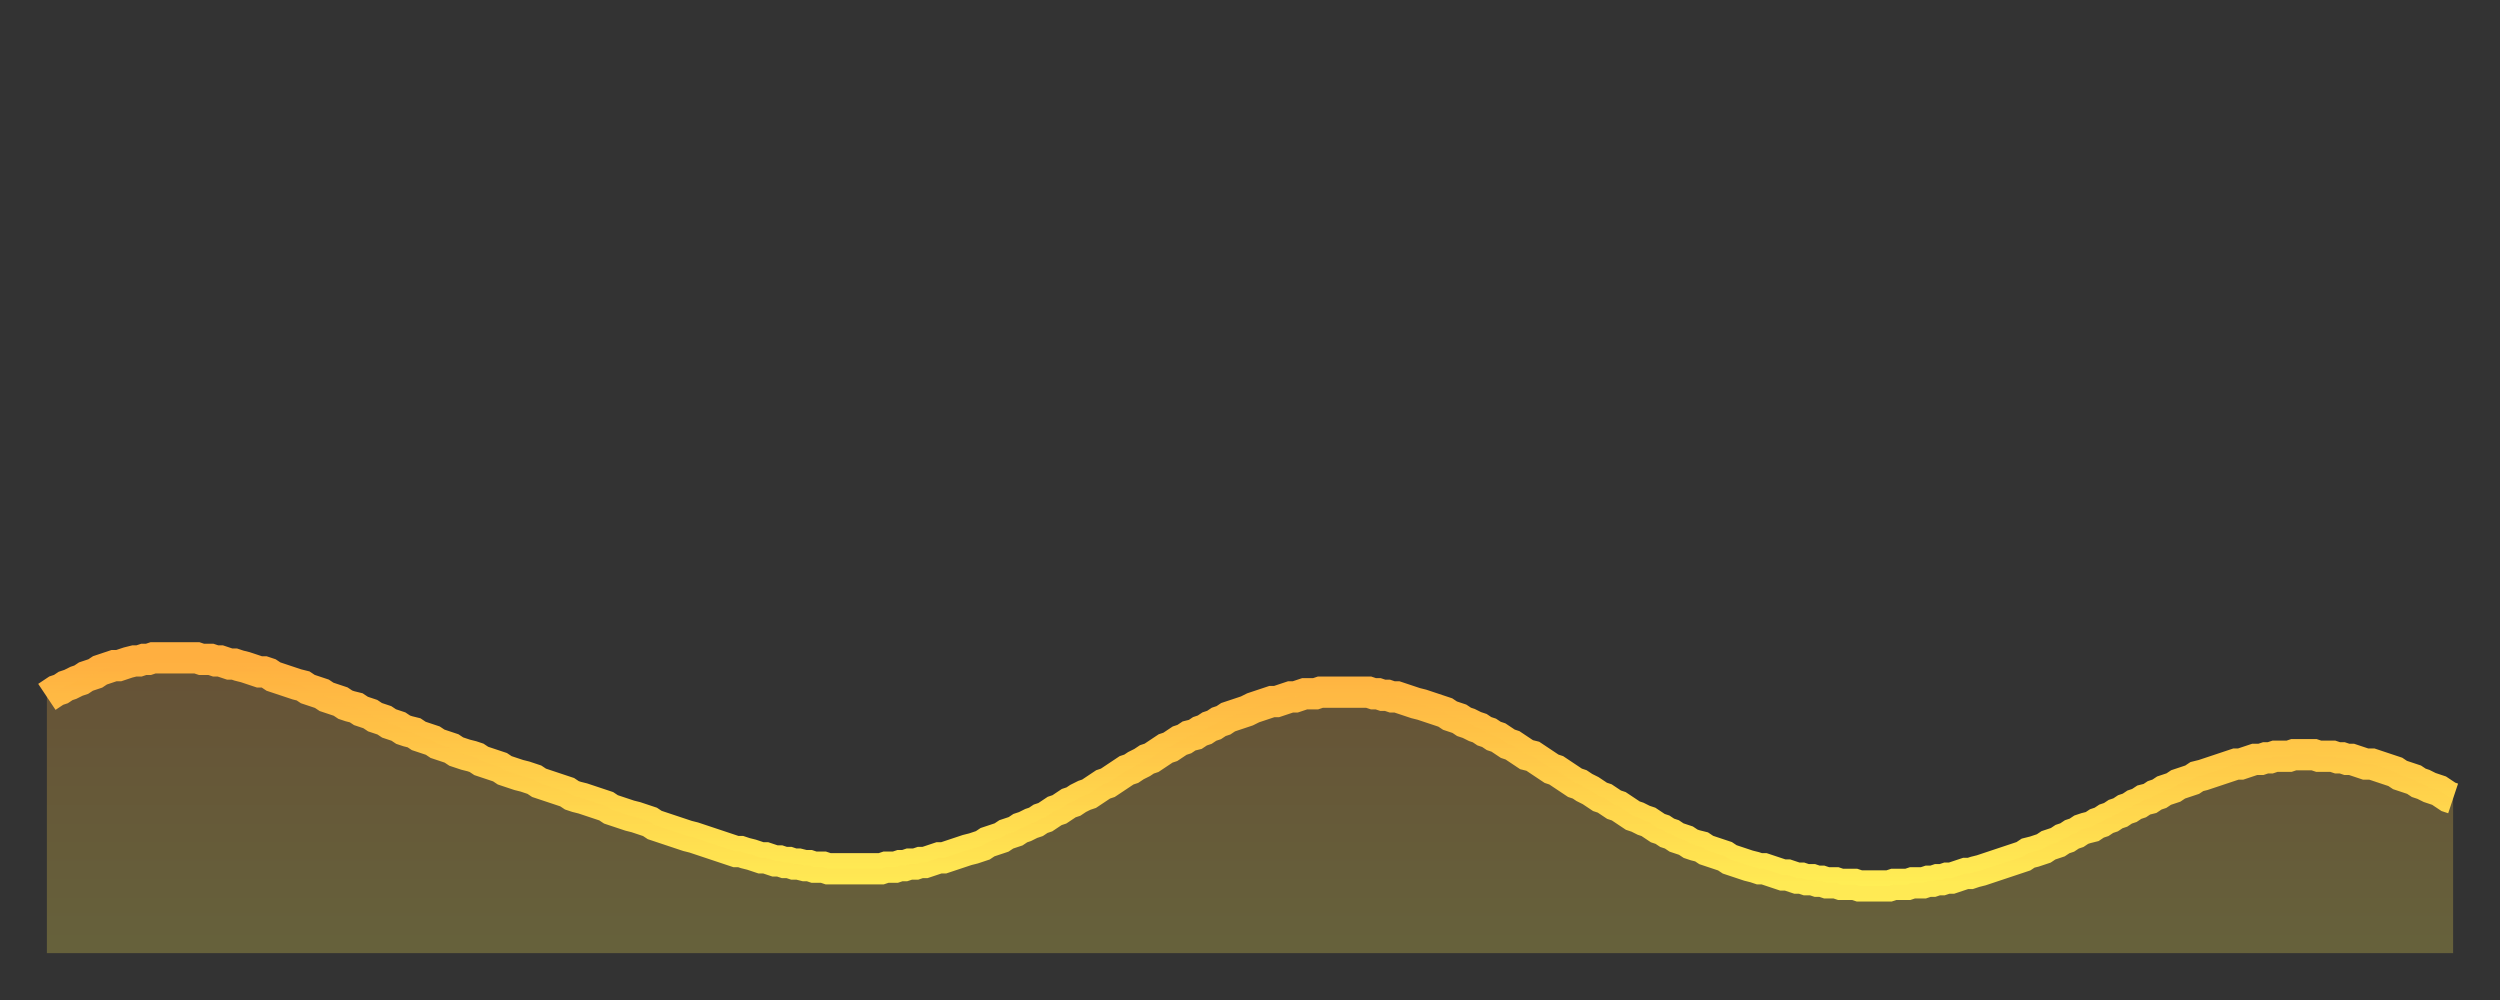 <?xml version="1.0" encoding="utf-8" ?>
<svg baseProfile="full" height="64" version="1.1" width="160" xmlns="http://www.w3.org/2000/svg" xmlns:ev="http://www.w3.org/2001/xml-events" xmlns:xlink="http://www.w3.org/1999/xlink"><rect width="100%" height="100%" fill="#333333" stroke="none"/><defs><linearGradient id="id3956950" x1="0" x2="0" y1="0" y2="1"><stop offset="0%" stop-color="#ffaf40" /><stop offset="50%" stop-color="#ffce4a" /><stop offset="100%" stop-color="#ffee55" /></linearGradient></defs><g transform="translate(3,3)"><g><path d="M 0.0 41.6 0.3 41.4 0.6 41.2 0.9 41.1 1.2 40.9 1.5 40.8 1.9 40.6 2.2 40.5 2.5 40.3 2.8 40.2 3.1 40.1 3.4 39.9 3.7 39.8 4.0 39.7 4.3 39.6 4.6 39.6 4.9 39.5 5.2 39.4 5.6 39.3 5.9 39.3 6.2 39.2 6.5 39.2 6.8 39.1 7.1 39.1 7.4 39.1 7.7 39.1 8.0 39.1 8.3 39.1 8.6 39.1 8.9 39.1 9.3 39.1 9.6 39.1 9.9 39.2 10.2 39.2 10.5 39.2 10.8 39.3 11.1 39.3 11.4 39.4 11.7 39.5 12.0 39.5 12.3 39.6 12.7 39.7 13.0 39.8 13.3 39.9 13.6 40.0 13.9 40.0 14.2 40.1 14.5 40.3 14.8 40.4 15.1 40.5 15.4 40.6 15.7 40.7 16.0 40.8 16.4 40.9 16.7 41.1 17.0 41.2 17.3 41.3 17.6 41.4 17.9 41.6 18.2 41.7 18.5 41.8 18.8 41.9 19.1 42.1 19.4 42.2 19.8 42.3 20.1 42.5 20.4 42.6 20.7 42.7 21.0 42.9 21.3 43.0 21.6 43.1 21.9 43.3 22.2 43.4 22.5 43.5 22.8 43.7 23.1 43.8 23.5 43.9 23.8 44.1 24.1 44.2 24.4 44.3 24.7 44.4 25.0 44.6 25.3 44.7 25.6 44.8 25.9 44.9 26.2 45.1 26.5 45.2 26.8 45.3 27.2 45.4 27.5 45.5 27.8 45.7 28.1 45.8 28.4 45.9 28.7 46.0 29.0 46.1 29.3 46.3 29.6 46.4 29.9 46.5 30.2 46.6 30.6 46.7 30.9 46.8 31.2 46.9 31.5 47.1 31.8 47.2 32.1 47.3 32.4 47.4 32.7 47.5 33.0 47.6 33.3 47.7 33.6 47.9 33.9 48.0 34.3 48.1 34.6 48.2 34.9 48.3 35.2 48.4 35.5 48.5 35.8 48.6 36.1 48.8 36.4 48.9 36.7 49.0 37.0 49.1 37.3 49.2 37.7 49.3 38.0 49.4 38.3 49.5 38.6 49.6 38.9 49.8 39.2 49.9 39.5 50.0 39.8 50.1 40.1 50.2 40.4 50.3 40.7 50.4 41.0 50.5 41.4 50.6 41.7 50.7 42.0 50.8 42.3 50.9 42.6 51.0 42.9 51.1 43.2 51.2 43.5 51.3 43.8 51.4 44.1 51.5 44.4 51.5 44.7 51.6 45.1 51.7 45.4 51.8 45.7 51.9 46.0 51.9 46.3 52.0 46.6 52.1 46.9 52.1 47.2 52.2 47.5 52.2 47.8 52.3 48.1 52.3 48.5 52.4 48.8 52.4 49.1 52.5 49.4 52.5 49.7 52.5 50.0 52.6 50.3 52.6 50.6 52.6 50.9 52.6 51.2 52.6 51.5 52.6 51.8 52.6 52.2 52.6 52.5 52.6 52.8 52.6 53.1 52.6 53.4 52.6 53.7 52.5 54.0 52.5 54.3 52.5 54.6 52.4 54.9 52.4 55.2 52.3 55.6 52.3 55.9 52.2 56.2 52.2 56.5 52.1 56.8 52.0 57.1 51.9 57.4 51.9 57.7 51.8 58.0 51.7 58.3 51.6 58.6 51.5 58.9 51.4 59.3 51.3 59.6 51.2 59.9 51.1 60.2 50.9 60.5 50.8 60.8 50.7 61.1 50.6 61.4 50.4 61.7 50.3 62.0 50.2 62.3 50.0 62.6 49.9 63.0 49.7 63.3 49.6 63.6 49.4 63.9 49.3 64.2 49.1 64.5 48.9 64.8 48.8 65.1 48.6 65.4 48.4 65.7 48.3 66.0 48.1 66.4 47.9 66.7 47.8 67.0 47.6 67.3 47.4 67.6 47.2 67.9 47.1 68.2 46.9 68.5 46.7 68.8 46.5 69.1 46.3 69.4 46.2 69.7 46.0 70.1 45.8 70.4 45.6 70.7 45.5 71.0 45.3 71.3 45.1 71.6 44.9 71.9 44.8 72.2 44.6 72.5 44.4 72.8 44.3 73.1 44.1 73.5 44.0 73.8 43.8 74.1 43.7 74.4 43.5 74.7 43.4 75.0 43.2 75.3 43.1 75.6 42.9 75.9 42.8 76.2 42.7 76.5 42.6 76.8 42.5 77.2 42.3 77.5 42.2 77.8 42.1 78.1 42.0 78.4 41.9 78.7 41.9 79.0 41.8 79.3 41.7 79.6 41.6 79.9 41.6 80.2 41.5 80.5 41.4 80.9 41.4 81.2 41.4 81.5 41.3 81.8 41.3 82.1 41.3 82.4 41.3 82.7 41.3 83.0 41.3 83.3 41.3 83.6 41.3 83.9 41.3 84.3 41.3 84.6 41.3 84.9 41.4 85.2 41.4 85.5 41.5 85.8 41.5 86.1 41.6 86.4 41.6 86.7 41.7 87.0 41.8 87.3 41.9 87.6 42.0 88.0 42.1 88.3 42.2 88.6 42.3 88.9 42.4 89.2 42.5 89.5 42.6 89.8 42.8 90.1 42.9 90.4 43.0 90.7 43.2 91.0 43.3 91.4 43.5 91.7 43.6 92.0 43.8 92.3 43.9 92.6 44.1 92.9 44.2 93.2 44.4 93.5 44.6 93.8 44.7 94.1 44.9 94.4 45.1 94.7 45.3 95.1 45.4 95.4 45.6 95.7 45.8 96.0 46.0 96.3 46.2 96.6 46.3 96.9 46.5 97.2 46.7 97.5 46.9 97.8 47.1 98.1 47.2 98.4 47.4 98.8 47.6 99.1 47.8 99.4 48.0 99.7 48.1 100.0 48.3 100.3 48.5 100.6 48.6 100.9 48.8 101.2 49.0 101.5 49.2 101.8 49.3 102.2 49.5 102.5 49.6 102.8 49.8 103.1 50.0 103.4 50.1 103.7 50.3 104.0 50.4 104.3 50.6 104.6 50.7 104.9 50.8 105.2 51.0 105.5 51.1 105.9 51.2 106.2 51.4 106.5 51.5 106.8 51.6 107.1 51.7 107.4 51.8 107.7 52.0 108.0 52.1 108.3 52.2 108.6 52.3 108.9 52.4 109.3 52.5 109.6 52.6 109.9 52.6 110.2 52.7 110.5 52.8 110.8 52.9 111.1 53.0 111.4 53.0 111.7 53.1 112.0 53.2 112.3 53.2 112.6 53.3 113.0 53.3 113.3 53.4 113.6 53.4 113.9 53.5 114.2 53.5 114.5 53.5 114.8 53.6 115.1 53.6 115.4 53.6 115.7 53.6 116.0 53.7 116.3 53.7 116.7 53.7 117.0 53.7 117.3 53.7 117.6 53.7 117.9 53.7 118.2 53.6 118.5 53.6 118.8 53.6 119.1 53.6 119.4 53.5 119.7 53.5 120.1 53.5 120.4 53.4 120.7 53.4 121.0 53.3 121.3 53.3 121.6 53.2 121.9 53.2 122.2 53.1 122.5 53.0 122.8 52.9 123.1 52.9 123.4 52.8 123.8 52.7 124.1 52.6 124.4 52.5 124.7 52.4 125.0 52.3 125.3 52.2 125.6 52.1 125.9 52.0 126.2 51.9 126.5 51.8 126.8 51.6 127.2 51.5 127.5 51.4 127.8 51.3 128.1 51.1 128.4 51.0 128.7 50.9 129.0 50.7 129.3 50.6 129.6 50.4 129.9 50.3 130.2 50.1 130.5 50.0 130.9 49.9 131.2 49.7 131.5 49.6 131.8 49.4 132.1 49.3 132.4 49.1 132.7 49.0 133.0 48.8 133.3 48.7 133.6 48.5 133.9 48.4 134.2 48.2 134.6 48.1 134.9 47.9 135.2 47.8 135.5 47.6 135.8 47.5 136.1 47.4 136.4 47.2 136.7 47.1 137.0 47.0 137.3 46.9 137.6 46.7 138.0 46.6 138.3 46.5 138.6 46.4 138.9 46.3 139.2 46.2 139.5 46.1 139.8 46.0 140.1 45.9 140.4 45.9 140.7 45.8 141.0 45.7 141.3 45.6 141.7 45.6 142.0 45.5 142.3 45.5 142.6 45.4 142.9 45.4 143.2 45.4 143.5 45.4 143.8 45.3 144.1 45.3 144.4 45.3 144.7 45.3 145.1 45.3 145.4 45.4 145.7 45.4 146.0 45.4 146.3 45.4 146.6 45.5 146.9 45.5 147.2 45.6 147.5 45.6 147.8 45.7 148.1 45.8 148.4 45.9 148.8 45.9 149.1 46.0 149.4 46.1 149.7 46.2 150.0 46.3 150.3 46.4 150.6 46.6 150.9 46.7 151.2 46.8 151.5 46.9 151.8 47.1 152.1 47.2 152.5 47.4 152.8 47.5 153.1 47.6 153.4 47.8 153.7 48.0 154.0 48.1" fill="none" id="graph-curve" opacity="1" stroke="url(#id3956950)" stroke-width="2" /><path d="M 0 58 L 0.0 41.6 0.3 41.4 0.6 41.2 0.9 41.1 1.2 40.9 1.5 40.8 1.9 40.6 2.2 40.5 2.5 40.3 2.8 40.2 3.1 40.1 3.4 39.9 3.7 39.8 4.0 39.7 4.3 39.6 4.6 39.6 4.9 39.5 5.2 39.4 5.6 39.3 5.9 39.3 6.2 39.2 6.5 39.2 6.8 39.1 7.1 39.1 7.4 39.1 7.7 39.1 8.0 39.1 8.3 39.1 8.6 39.1 8.9 39.1 9.3 39.1 9.6 39.1 9.9 39.2 10.2 39.2 10.5 39.2 10.8 39.3 11.1 39.3 11.4 39.4 11.7 39.5 12.0 39.5 12.3 39.6 12.7 39.7 13.0 39.8 13.3 39.9 13.6 40.0 13.9 40.0 14.2 40.1 14.5 40.3 14.8 40.4 15.1 40.5 15.4 40.6 15.7 40.7 16.0 40.8 16.4 40.9 16.7 41.1 17.0 41.2 17.3 41.3 17.6 41.4 17.9 41.6 18.2 41.7 18.5 41.8 18.8 41.9 19.1 42.1 19.4 42.2 19.8 42.3 20.1 42.5 20.4 42.6 20.7 42.7 21.0 42.9 21.3 43.0 21.6 43.1 21.9 43.3 22.2 43.4 22.5 43.5 22.8 43.7 23.1 43.8 23.5 43.9 23.8 44.1 24.1 44.2 24.4 44.3 24.7 44.4 25.0 44.6 25.3 44.7 25.6 44.8 25.9 44.9 26.2 45.1 26.5 45.2 26.8 45.3 27.2 45.4 27.5 45.5 27.8 45.7 28.1 45.8 28.4 45.9 28.7 46.0 29.0 46.1 29.3 46.3 29.6 46.4 29.9 46.5 30.2 46.6 30.6 46.7 30.9 46.8 31.2 46.9 31.5 47.1 31.8 47.2 32.1 47.3 32.4 47.4 32.7 47.5 33.0 47.6 33.3 47.7 33.6 47.9 33.9 48.0 34.3 48.1 34.6 48.2 34.9 48.3 35.2 48.4 35.5 48.5 35.8 48.6 36.1 48.8 36.4 48.9 36.7 49.0 37.0 49.1 37.3 49.2 37.7 49.3 38.0 49.4 38.3 49.5 38.6 49.6 38.9 49.8 39.2 49.9 39.5 50.0 39.8 50.1 40.1 50.2 40.4 50.3 40.7 50.4 41.0 50.5 41.4 50.6 41.7 50.7 42.0 50.8 42.3 50.9 42.6 51.0 42.9 51.1 43.2 51.2 43.5 51.3 43.8 51.4 44.1 51.5 44.4 51.5 44.7 51.6 45.1 51.7 45.4 51.8 45.7 51.9 46.0 51.9 46.3 52.0 46.6 52.1 46.9 52.1 47.2 52.2 47.5 52.2 47.8 52.3 48.1 52.3 48.5 52.4 48.8 52.4 49.1 52.5 49.4 52.5 49.7 52.5 50.0 52.6 50.3 52.6 50.6 52.6 50.9 52.6 51.2 52.6 51.5 52.6 51.8 52.6 52.2 52.6 52.5 52.6 52.8 52.6 53.1 52.6 53.4 52.6 53.7 52.5 54.0 52.5 54.3 52.5 54.6 52.4 54.9 52.4 55.2 52.3 55.6 52.3 55.9 52.2 56.2 52.2 56.5 52.1 56.8 52.0 57.1 51.9 57.4 51.9 57.7 51.8 58.0 51.7 58.3 51.6 58.6 51.5 58.9 51.4 59.3 51.3 59.6 51.2 59.9 51.1 60.2 50.9 60.5 50.8 60.8 50.7 61.1 50.6 61.4 50.4 61.7 50.3 62.0 50.2 62.3 50.0 62.6 49.9 63.0 49.7 63.3 49.6 63.6 49.4 63.9 49.3 64.2 49.1 64.5 48.9 64.8 48.8 65.1 48.6 65.4 48.4 65.7 48.3 66.0 48.1 66.4 47.9 66.7 47.8 67.0 47.6 67.3 47.4 67.6 47.2 67.9 47.1 68.2 46.9 68.5 46.7 68.8 46.5 69.1 46.3 69.4 46.2 69.7 46.0 70.1 45.8 70.4 45.6 70.7 45.5 71.0 45.3 71.3 45.1 71.6 44.9 71.9 44.8 72.2 44.6 72.5 44.4 72.8 44.3 73.1 44.1 73.5 44.0 73.8 43.8 74.1 43.7 74.4 43.5 74.7 43.4 75.0 43.2 75.3 43.1 75.6 42.9 75.9 42.8 76.2 42.7 76.5 42.6 76.8 42.5 77.2 42.3 77.5 42.2 77.8 42.1 78.1 42.0 78.4 41.9 78.7 41.9 79.0 41.8 79.3 41.7 79.6 41.6 79.9 41.6 80.2 41.5 80.5 41.4 80.9 41.4 81.2 41.4 81.5 41.3 81.8 41.3 82.1 41.3 82.4 41.3 82.7 41.3 83.0 41.3 83.3 41.3 83.6 41.3 83.9 41.3 84.3 41.3 84.6 41.3 84.9 41.4 85.2 41.4 85.5 41.5 85.8 41.5 86.1 41.6 86.4 41.6 86.7 41.7 87.0 41.8 87.3 41.9 87.6 42.0 88.0 42.1 88.3 42.2 88.6 42.3 88.9 42.4 89.2 42.5 89.5 42.6 89.8 42.8 90.1 42.9 90.4 43.0 90.7 43.2 91.0 43.3 91.4 43.5 91.7 43.6 92.0 43.8 92.3 43.9 92.6 44.1 92.9 44.2 93.2 44.4 93.5 44.6 93.8 44.7 94.1 44.9 94.4 45.1 94.7 45.3 95.1 45.4 95.4 45.6 95.7 45.8 96.0 46.0 96.3 46.2 96.6 46.3 96.9 46.5 97.2 46.7 97.5 46.9 97.8 47.1 98.1 47.2 98.4 47.4 98.8 47.6 99.1 47.8 99.4 48.0 99.7 48.1 100.0 48.3 100.3 48.5 100.6 48.6 100.9 48.8 101.2 49.0 101.5 49.2 101.8 49.3 102.2 49.5 102.5 49.6 102.8 49.8 103.1 50.0 103.4 50.1 103.7 50.3 104.0 50.4 104.3 50.6 104.6 50.7 104.9 50.8 105.2 51.0 105.5 51.1 105.9 51.2 106.2 51.4 106.5 51.5 106.8 51.6 107.1 51.7 107.4 51.8 107.7 52.0 108.0 52.1 108.3 52.2 108.6 52.3 108.9 52.4 109.3 52.5 109.6 52.6 109.9 52.6 110.2 52.7 110.5 52.8 110.8 52.9 111.1 53.0 111.4 53.0 111.7 53.1 112.0 53.2 112.3 53.2 112.6 53.3 113.0 53.3 113.3 53.4 113.6 53.4 113.9 53.5 114.2 53.5 114.5 53.5 114.8 53.6 115.1 53.6 115.4 53.6 115.7 53.6 116.0 53.7 116.3 53.7 116.7 53.7 117.0 53.7 117.3 53.7 117.6 53.7 117.9 53.7 118.2 53.6 118.5 53.6 118.8 53.6 119.1 53.6 119.4 53.5 119.7 53.5 120.1 53.5 120.4 53.4 120.7 53.4 121.0 53.3 121.3 53.3 121.6 53.2 121.9 53.2 122.2 53.1 122.5 53.0 122.8 52.9 123.1 52.9 123.4 52.8 123.8 52.7 124.1 52.6 124.4 52.5 124.7 52.4 125.0 52.3 125.3 52.2 125.6 52.1 125.9 52.0 126.2 51.9 126.5 51.8 126.8 51.6 127.2 51.5 127.5 51.4 127.8 51.3 128.1 51.1 128.4 51.0 128.7 50.9 129.0 50.7 129.3 50.6 129.6 50.4 129.9 50.3 130.2 50.1 130.5 50.0 130.9 49.9 131.2 49.7 131.5 49.6 131.8 49.4 132.1 49.3 132.4 49.1 132.7 49.0 133.0 48.8 133.3 48.7 133.6 48.5 133.9 48.4 134.2 48.2 134.6 48.1 134.9 47.9 135.2 47.8 135.5 47.6 135.8 47.5 136.1 47.4 136.4 47.2 136.7 47.1 137.0 47.0 137.3 46.9 137.6 46.7 138.0 46.6 138.3 46.5 138.6 46.4 138.9 46.3 139.2 46.2 139.5 46.1 139.8 46.0 140.1 45.9 140.4 45.9 140.7 45.8 141.0 45.7 141.3 45.6 141.7 45.6 142.0 45.5 142.3 45.5 142.6 45.4 142.9 45.4 143.2 45.4 143.5 45.4 143.8 45.3 144.1 45.3 144.4 45.3 144.7 45.3 145.1 45.3 145.4 45.4 145.7 45.4 146.0 45.4 146.3 45.4 146.6 45.5 146.9 45.5 147.2 45.6 147.5 45.6 147.8 45.7 148.1 45.8 148.4 45.9 148.8 45.9 149.1 46.0 149.4 46.1 149.7 46.2 150.0 46.3 150.3 46.4 150.6 46.6 150.9 46.7 151.2 46.8 151.5 46.9 151.8 47.1 152.1 47.2 152.5 47.4 152.8 47.5 153.1 47.6 153.4 47.8 153.7 48.0 154.0 48.1 154 58" fill="url(#id3956950)" fill-opacity=".25" id="graph-shadow" /></g></g></svg>